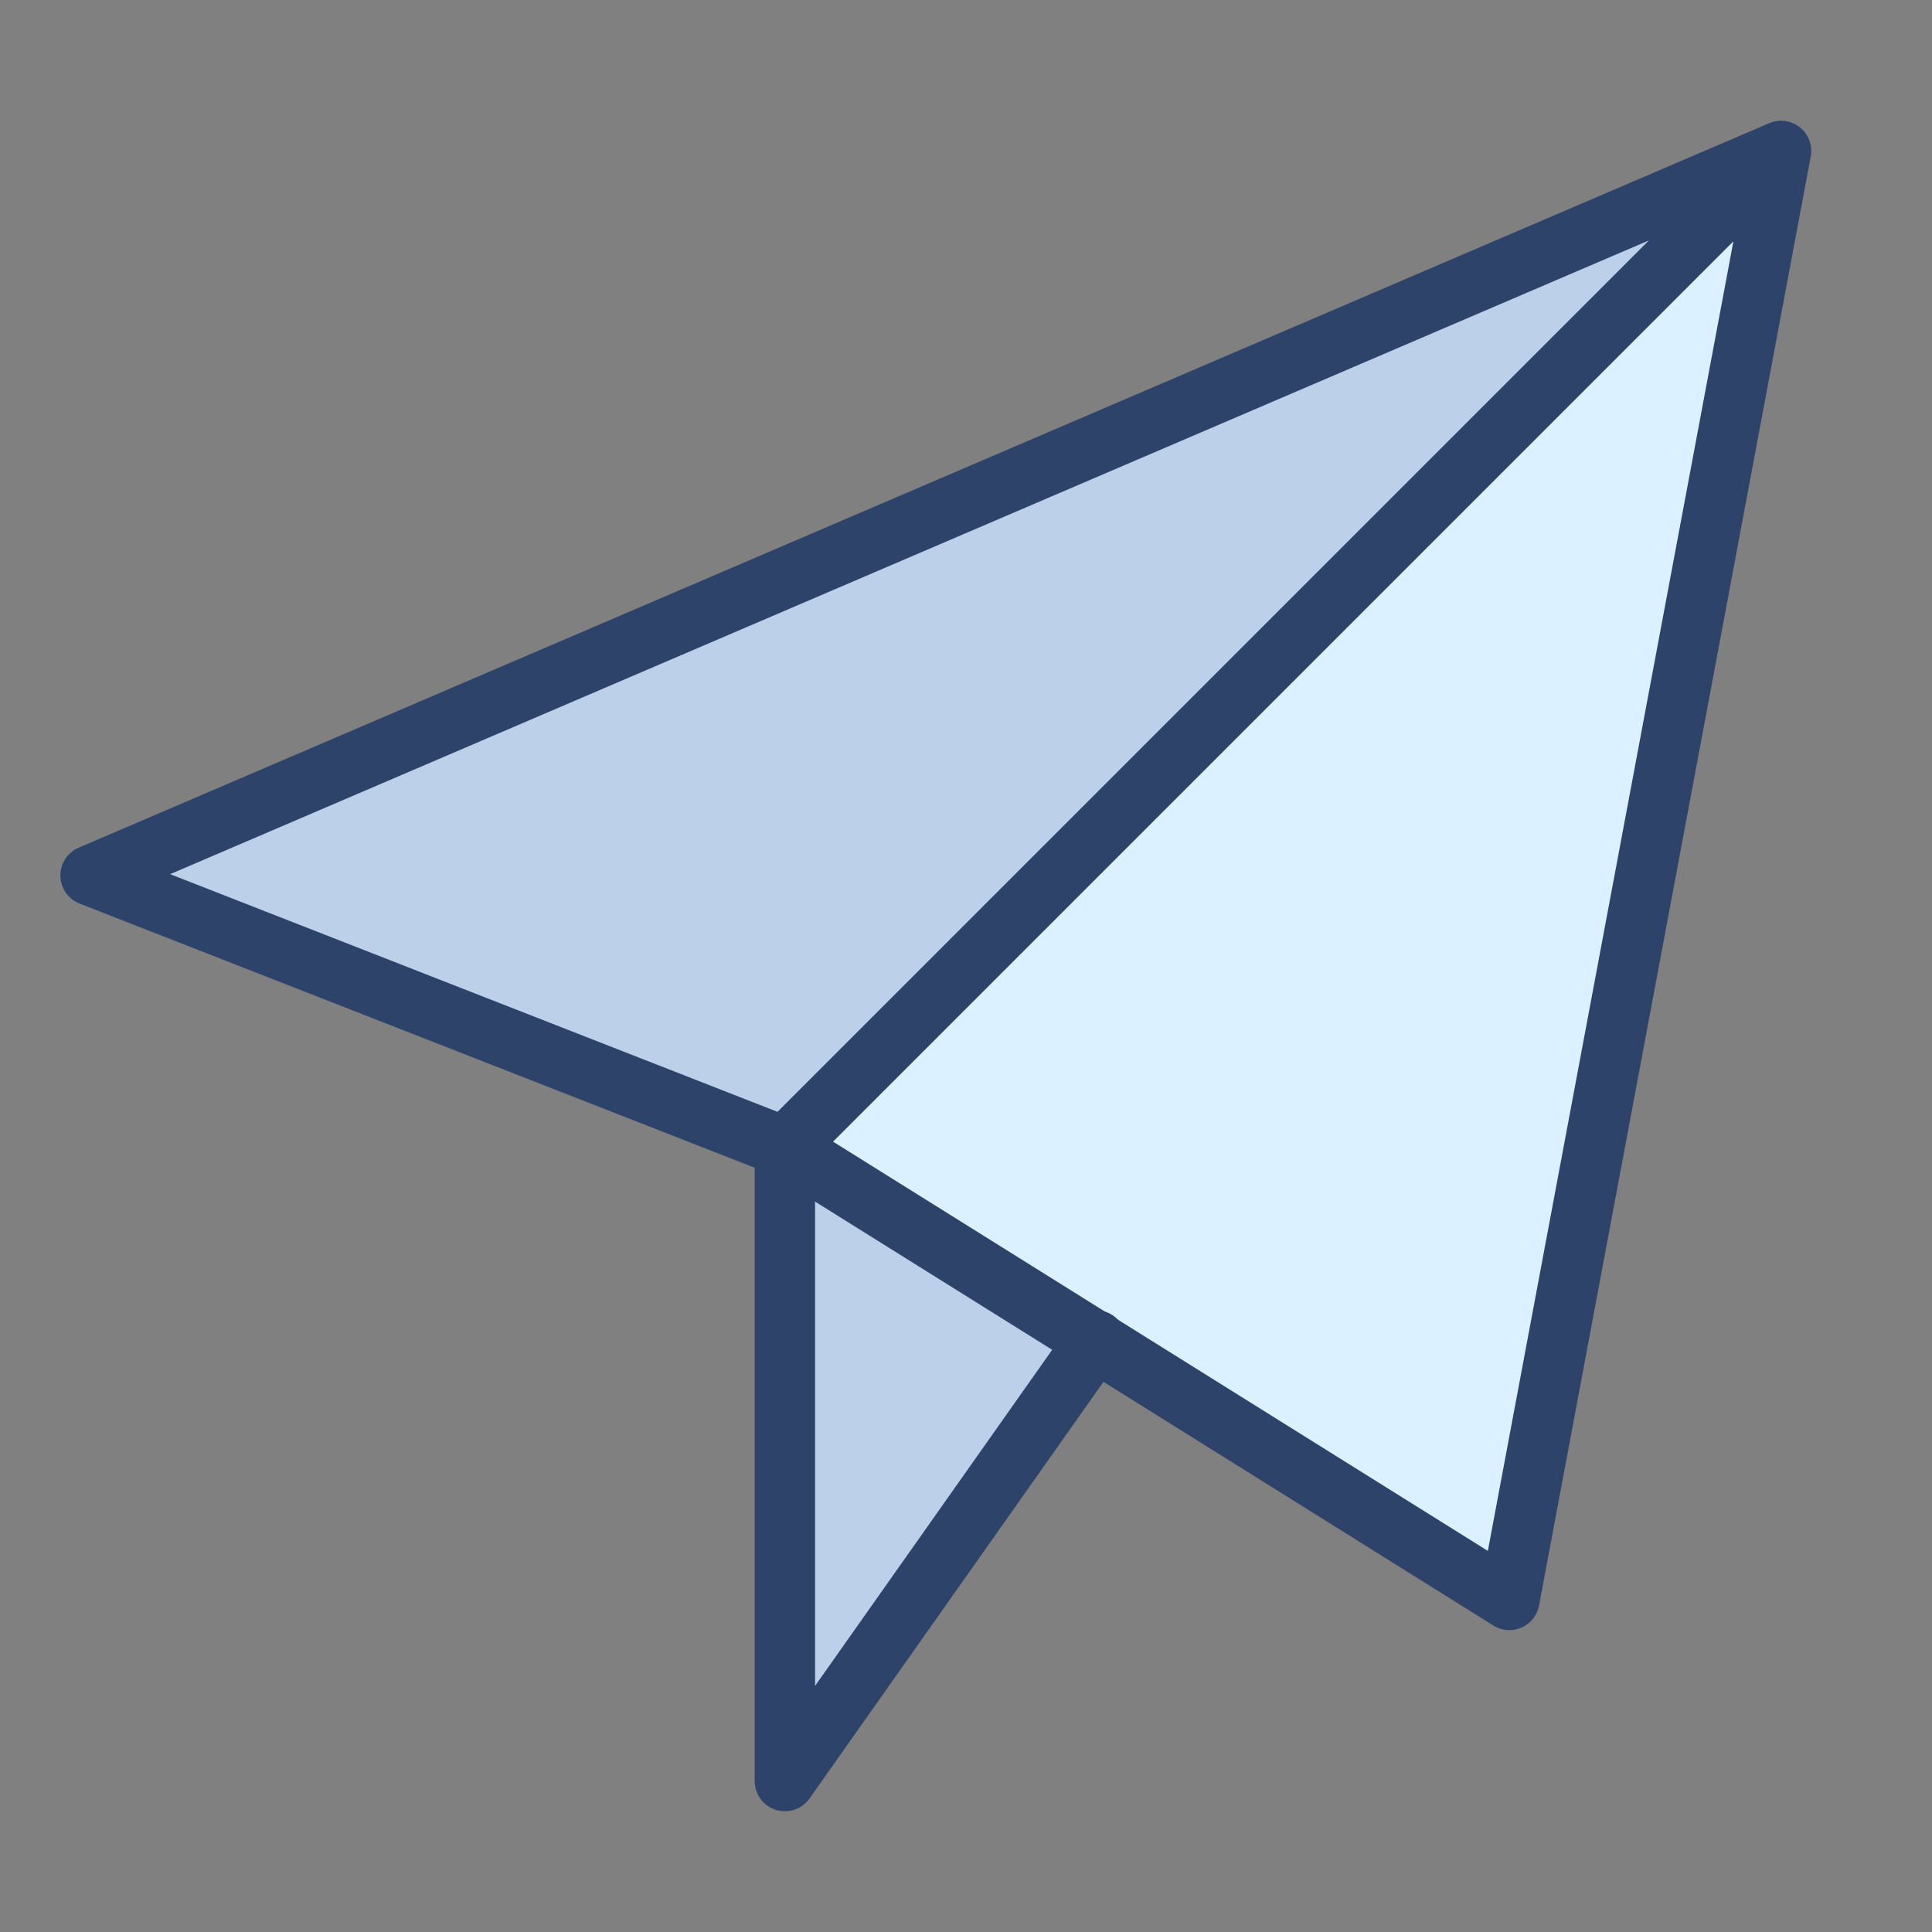 <?xml version="1.0" encoding="UTF-8"?> <svg xmlns="http://www.w3.org/2000/svg" xmlns:xlink="http://www.w3.org/1999/xlink" viewBox="0 0 64 64" aria-labelledby="title" aria-describedby="desc" role="img"><rect x="0" y="0" width="64" height="64" fill="#808080" stroke="none"/><title>Paper Plane</title><desc>A color styled icon from Orion Icon Library.</desc><path data-name="layer1" fill="#dbf1ff" d="M3 29L59 5l-9 48-24-15-23-9z"></path><path data-name="opacity" fill="#000064" opacity=".14" d="M26 38L59 5 3 29l23 9z"></path><path data-name="layer1" fill="#dbf1ff" d="M36.3 44.4L26 59V38l10.3 6.4z"></path><path data-name="opacity" fill="#000064" opacity=".14" d="M36.3 44.4L26 59V38l10.3 6.4z"></path><path data-name="stroke" fill="none" stroke="#2e4369" stroke-linecap="round" stroke-miterlimit="10" stroke-width="2" d="M26 38v21l10.3-14.6" stroke-linejoin="round"></path><path data-name="stroke" fill="none" stroke="#2e4369" stroke-linecap="round" stroke-miterlimit="10" stroke-width="2" d="M3 29L59 5l-9 48-24-15-23-9zM59 5L26 38" stroke-linejoin="round"></path></svg> 